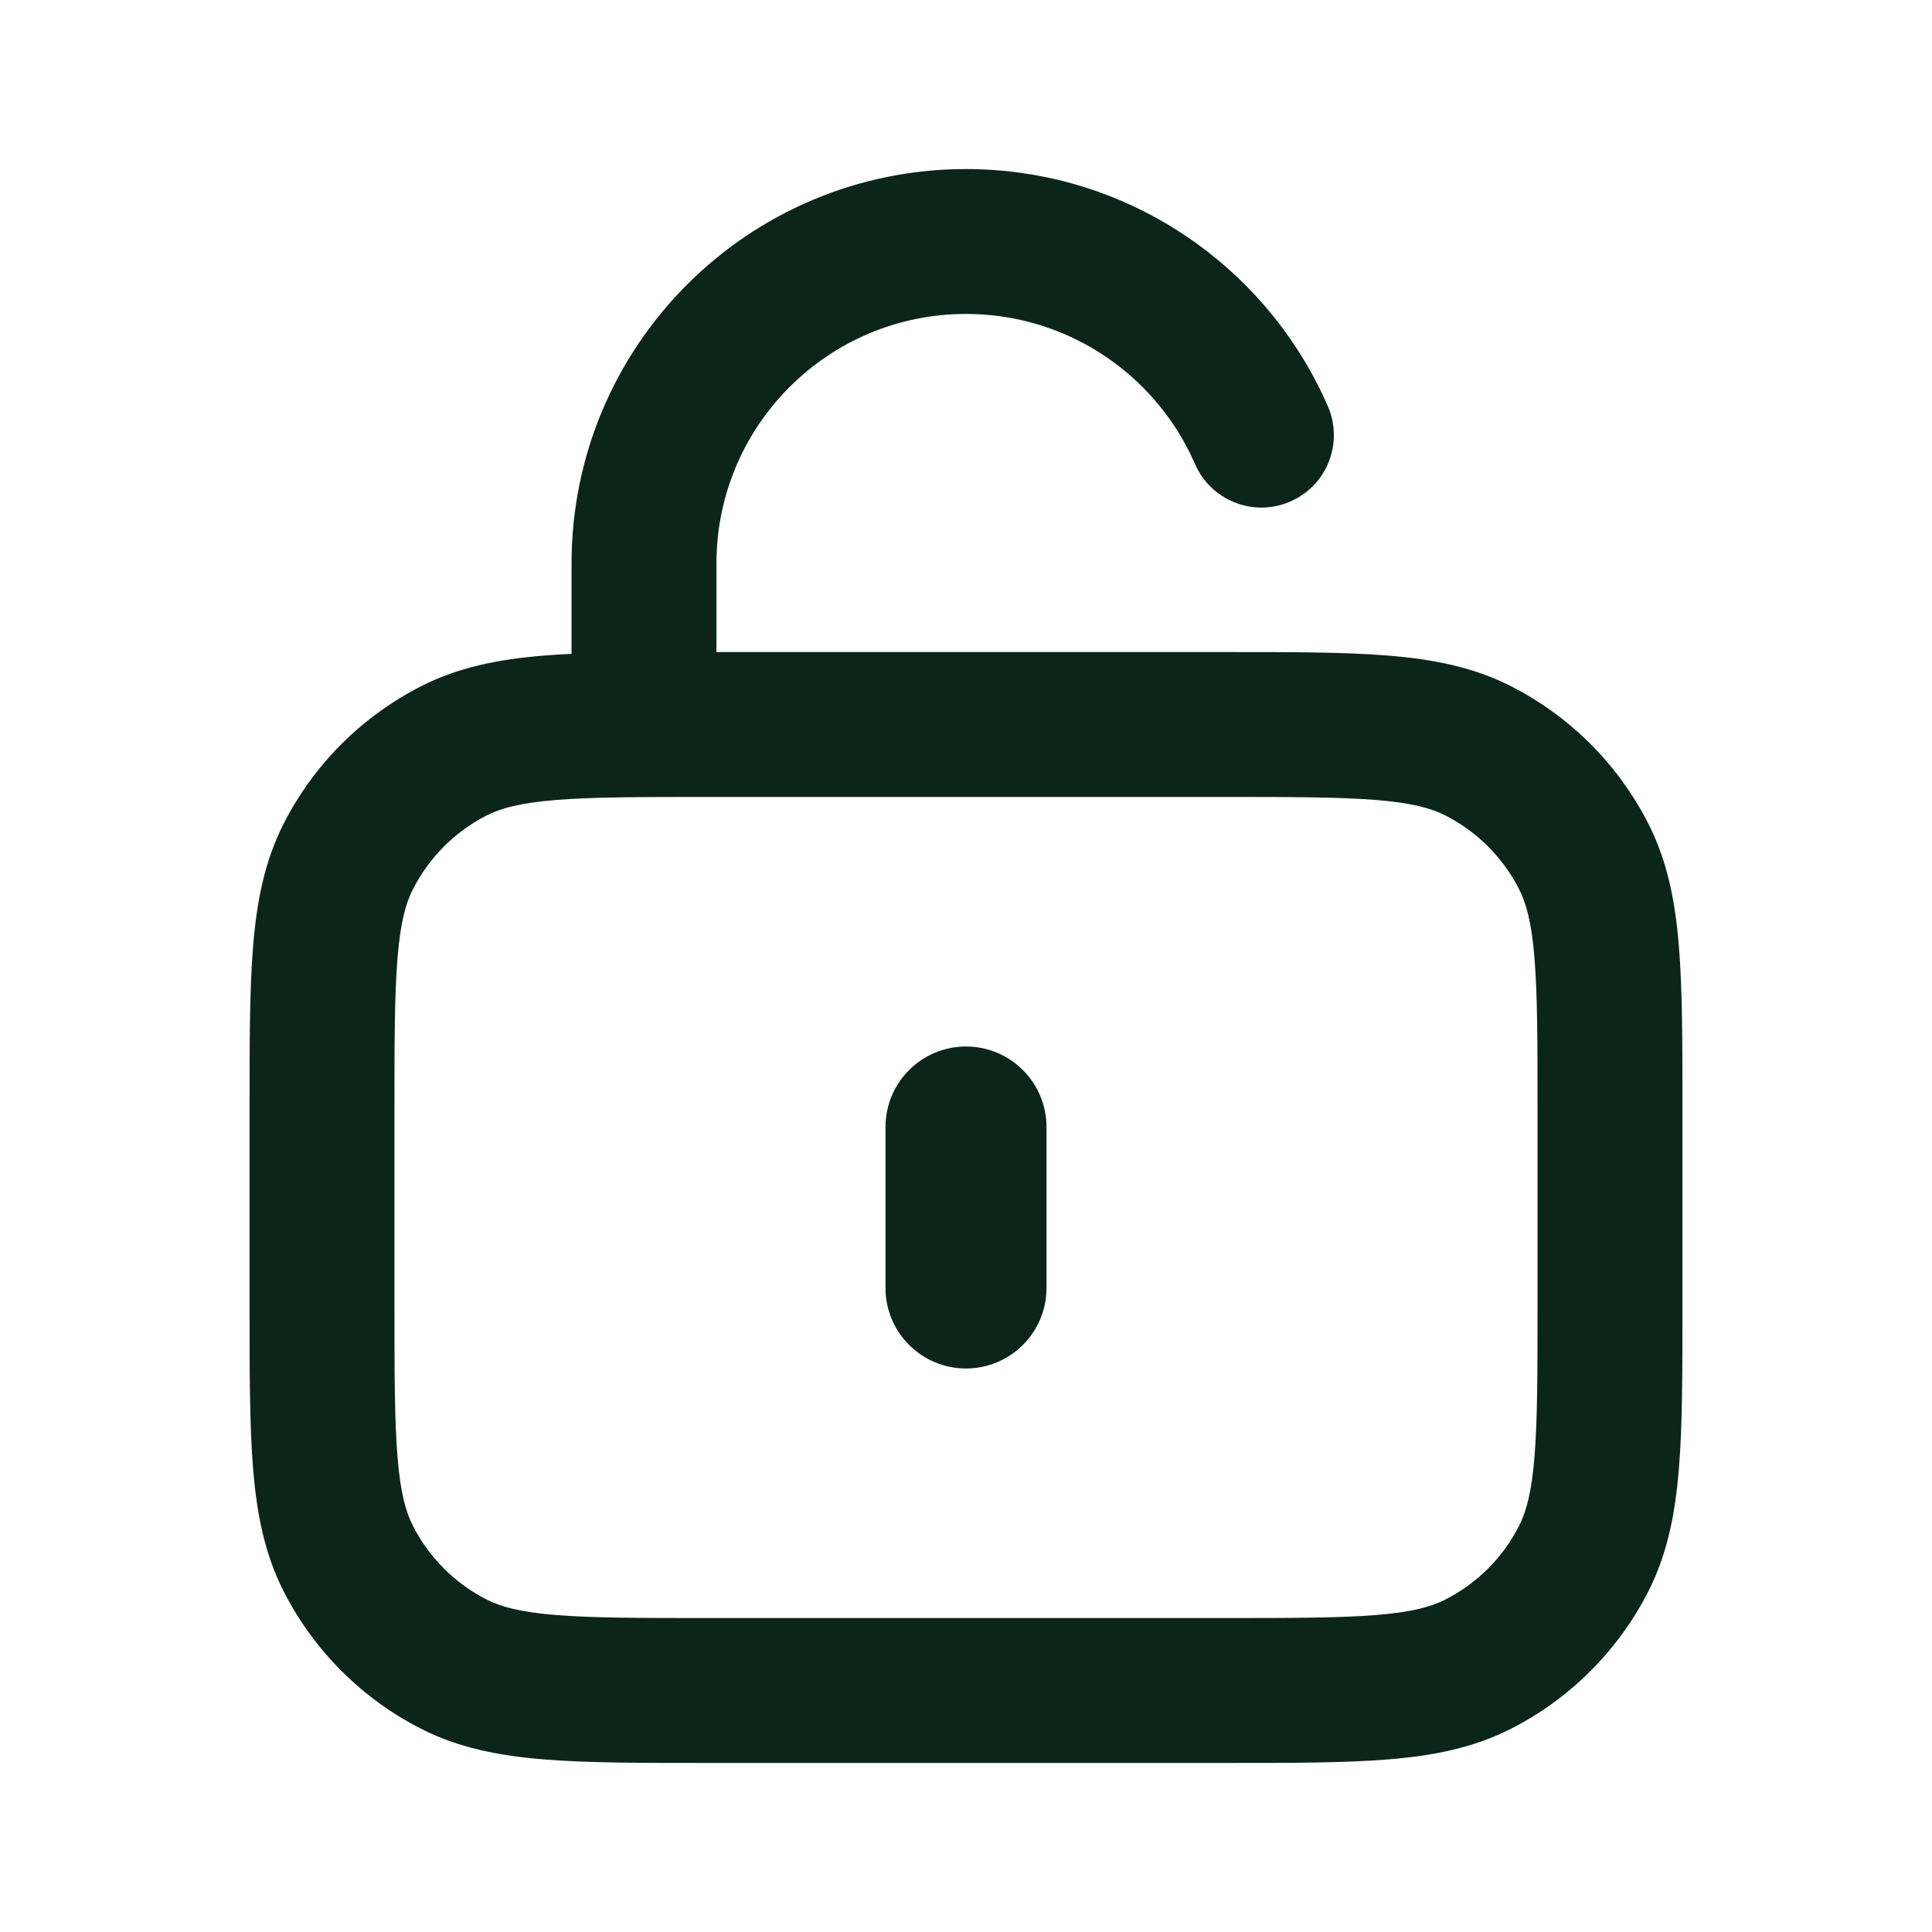 <svg width="24" height="24" viewBox="0 0 24 24" fill="none" xmlns="http://www.w3.org/2000/svg">
<g id="lock_open_outline_24">
<g id="&#226;&#134;&#179; Icon Color">
<path d="M12 13C12.552 13 13 13.448 13 14V16C13 16.552 12.552 17 12 17C11.448 17 11 16.552 11 16V14C11 13.448 11.448 13 12 13Z" fill="#0C251B"/>
<path fill-rule="evenodd" clip-rule="evenodd" d="M7.1 7C7.1 4.293 9.294 2.1 12 2.1C13.815 2.1 15.398 3.087 16.244 4.549C16.299 4.643 16.35 4.74 16.399 4.838C16.432 4.906 16.465 4.976 16.495 5.046C16.693 5.502 16.485 6.032 16.029 6.23C15.573 6.429 15.043 6.22 14.845 5.764C14.825 5.72 14.805 5.676 14.784 5.633C14.753 5.571 14.72 5.51 14.686 5.45C14.149 4.521 13.146 3.9 12 3.9C10.288 3.9 8.9 5.288 8.9 7V8.1L15.238 8.1C16.046 8.1 16.707 8.1 17.244 8.144C17.8 8.189 18.302 8.286 18.771 8.525C19.505 8.899 20.101 9.496 20.475 10.229C20.714 10.698 20.811 11.2 20.856 11.756C20.9 12.293 20.9 12.954 20.9 13.762V16.238C20.9 17.046 20.9 17.707 20.856 18.244C20.811 18.8 20.714 19.302 20.475 19.771C20.101 20.504 19.505 21.101 18.771 21.475C18.302 21.714 17.8 21.811 17.244 21.856C16.707 21.9 16.046 21.9 15.238 21.9H8.762C7.954 21.9 7.293 21.9 6.756 21.856C6.2 21.811 5.698 21.714 5.23 21.475C4.496 21.101 3.899 20.504 3.525 19.771C3.286 19.302 3.189 18.8 3.144 18.244C3.1 17.707 3.1 17.046 3.1 16.238V13.762C3.1 12.954 3.1 12.293 3.144 11.756C3.189 11.2 3.286 10.698 3.525 10.229C3.899 9.496 4.496 8.899 5.23 8.525C5.698 8.286 6.2 8.189 6.756 8.144C6.866 8.135 6.98 8.128 7.1 8.122V7ZM6.903 9.938C6.458 9.974 6.22 10.041 6.047 10.129C5.652 10.33 5.33 10.652 5.129 11.047C5.041 11.22 4.974 11.458 4.938 11.903C4.901 12.358 4.9 12.945 4.9 13.8V16.2C4.9 17.055 4.901 17.642 4.938 18.097C4.974 18.542 5.041 18.78 5.129 18.953C5.33 19.349 5.652 19.67 6.047 19.871C6.22 19.959 6.458 20.026 6.903 20.062C7.358 20.099 7.945 20.1 8.8 20.1H15.2C16.055 20.1 16.642 20.099 17.097 20.062C17.542 20.026 17.781 19.959 17.953 19.871C18.349 19.67 18.67 19.349 18.871 18.953C18.959 18.78 19.026 18.542 19.062 18.097C19.099 17.642 19.1 17.055 19.1 16.2V13.8C19.1 12.945 19.099 12.358 19.062 11.903C19.026 11.458 18.959 11.22 18.871 11.047C18.67 10.652 18.349 10.33 17.953 10.129C17.781 10.041 17.542 9.974 17.097 9.938C16.642 9.901 16.055 9.9 15.2 9.9H8.8C7.945 9.9 7.358 9.901 6.903 9.938Z" fill="#0C251B"/>
</g>
</g>
</svg>
